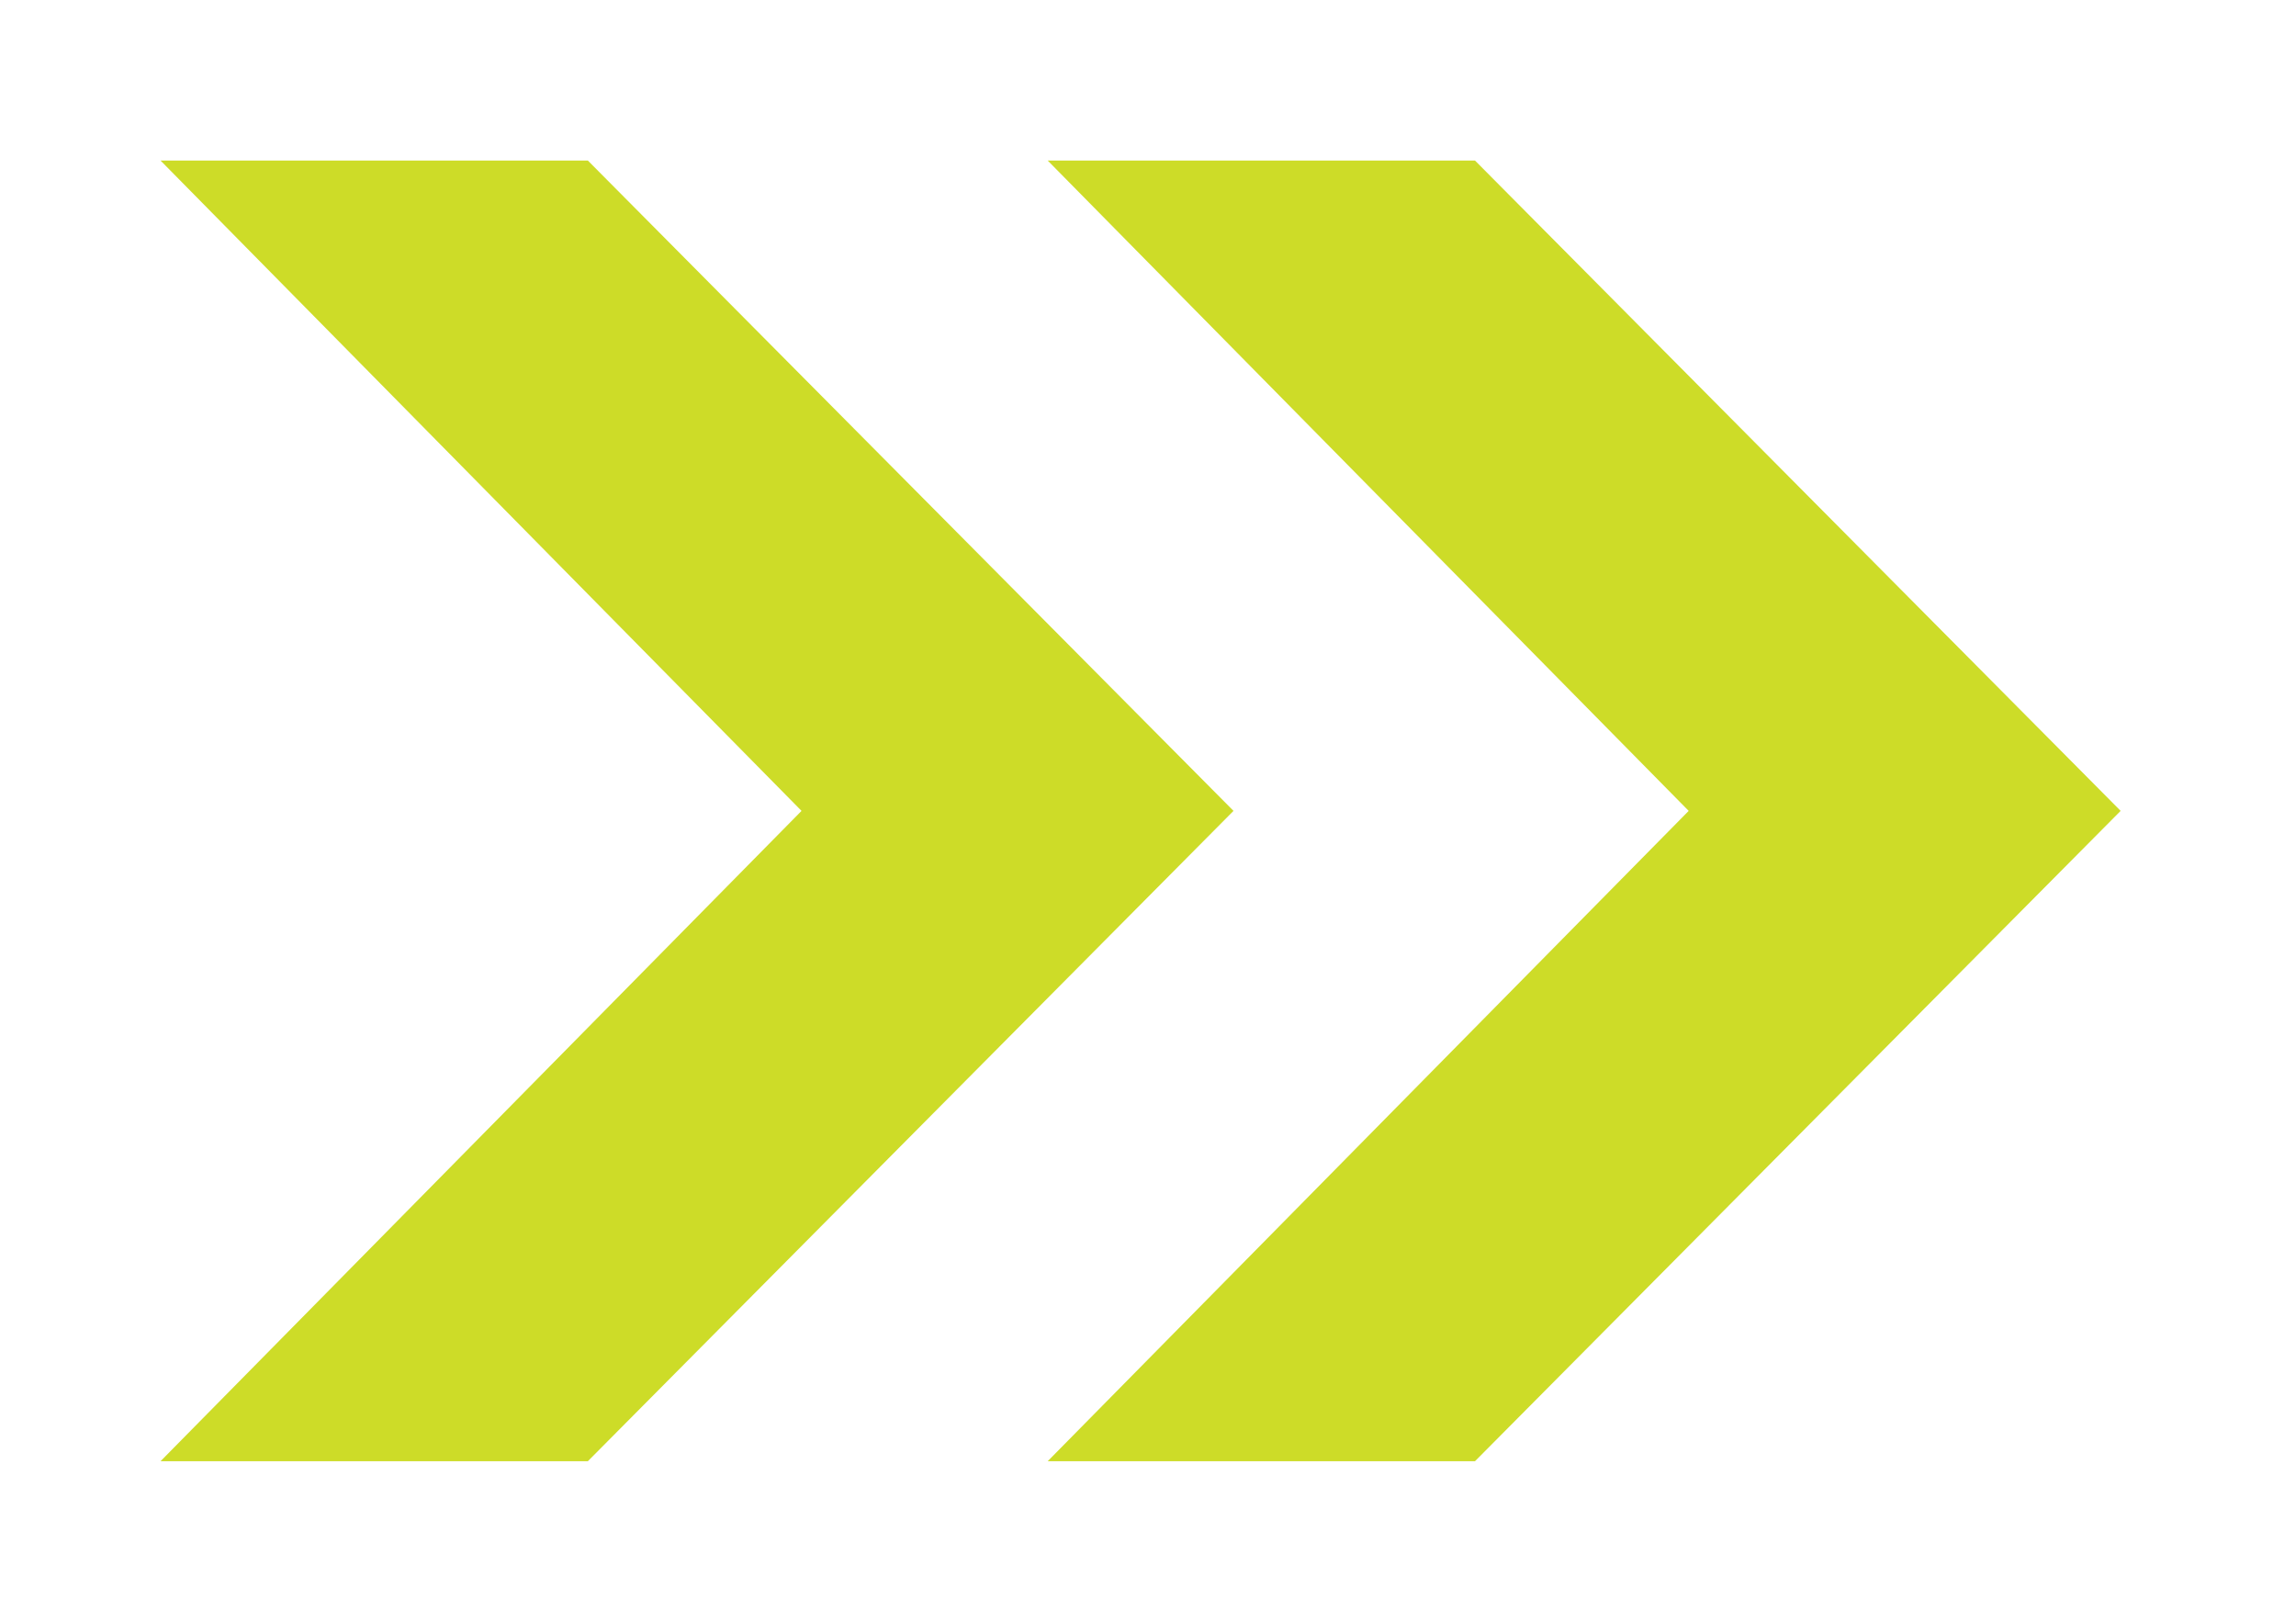 <svg width="143" height="101" viewBox="0 0 143 101" fill="none" xmlns="http://www.w3.org/2000/svg">
<g filter="url(#filter0_f_10_7071)">
<path fill-rule="evenodd" clip-rule="evenodd" d="M10 10H36.614L76.825 50.5H49.921L10 10ZM65.254 10H91.868L132.078 50.5H105.175L65.254 10ZM36.614 91H10L49.921 50.5H76.825L36.614 91ZM65.254 91H91.868L132.078 50.5H105.175L65.254 91Z" fill="#CDDC28"/>
</g>
<defs>
<filter id="filter0_f_10_7071" x="0" y="0" width="142.079" height="101" filterUnits="userSpaceOnUse" color-interpolation-filters="sRGB">
<feFlood flood-opacity="0" result="BackgroundImageFix"/>
<feBlend mode="normal" in="SourceGraphic" in2="BackgroundImageFix" result="shape"/>
<feGaussianBlur stdDeviation="5" result="effect1_foregroundBlur_10_7071"/>
</filter>
</defs>
</svg>
